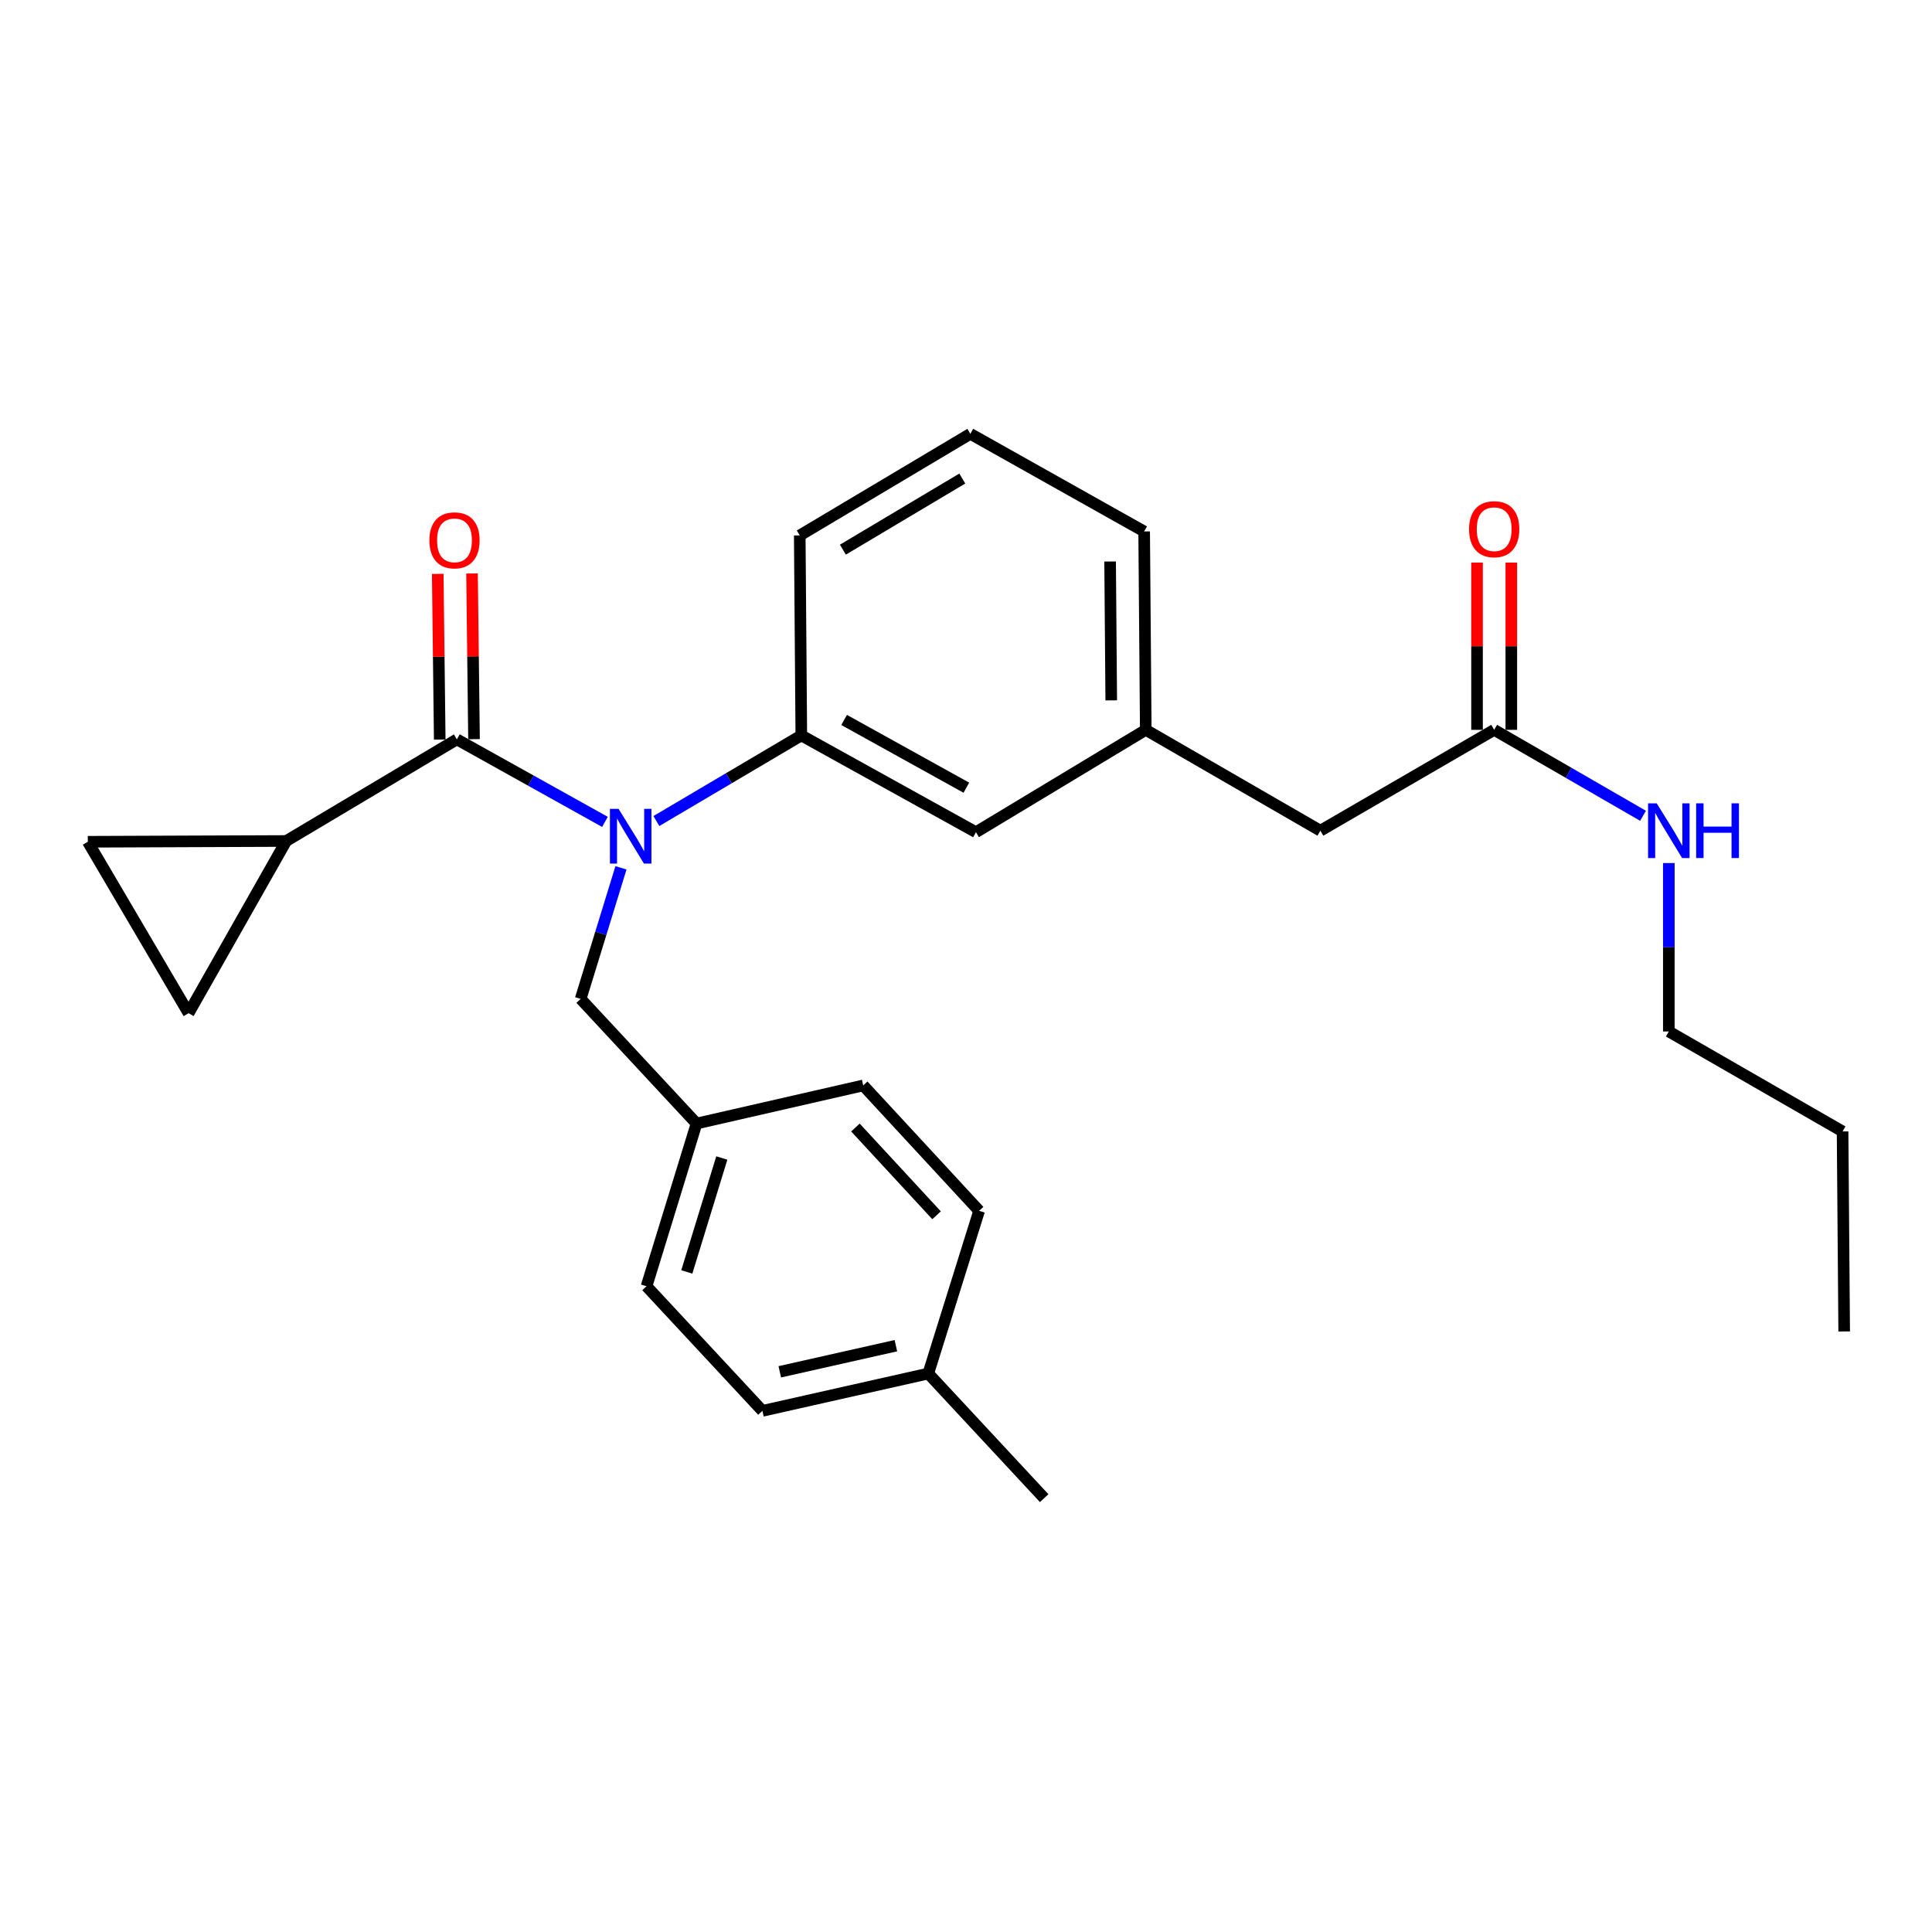 <?xml version='1.0' encoding='iso-8859-1'?>
<svg version='1.1' baseProfile='full'
              xmlns='http://www.w3.org/2000/svg'
                      xmlns:rdkit='http://www.rdkit.org/xml'
                      xmlns:xlink='http://www.w3.org/1999/xlink'
                  xml:space='preserve'
width='1000px' height='1000px' viewBox='0 0 1000 1000'>
<!-- END OF HEADER -->
<rect style='opacity:1.0;fill:#FFFFFF;stroke:none' width='1000' height='1000' x='0' y='0'> </rect>
<path class='bond-0' d='M 236.475,382.696 L 274.8,404.053' style='fill:none;fill-rule:evenodd;stroke:#000000;stroke-width:6px;stroke-linecap:butt;stroke-linejoin:miter;stroke-opacity:1' />
<path class='bond-0' d='M 274.8,404.053 L 313.125,425.41' style='fill:none;fill-rule:evenodd;stroke:#0000FF;stroke-width:6px;stroke-linecap:butt;stroke-linejoin:miter;stroke-opacity:1' />
<path class='bond-1' d='M 236.475,382.696 L 148.157,435.295' style='fill:none;fill-rule:evenodd;stroke:#000000;stroke-width:6px;stroke-linecap:butt;stroke-linejoin:miter;stroke-opacity:1' />
<path class='bond-7' d='M 245.348,382.59 L 244.835,339.71' style='fill:none;fill-rule:evenodd;stroke:#000000;stroke-width:6px;stroke-linecap:butt;stroke-linejoin:miter;stroke-opacity:1' />
<path class='bond-7' d='M 244.835,339.71 L 244.323,296.831' style='fill:none;fill-rule:evenodd;stroke:#FF0000;stroke-width:6px;stroke-linecap:butt;stroke-linejoin:miter;stroke-opacity:1' />
<path class='bond-7' d='M 227.603,382.802 L 227.09,339.922' style='fill:none;fill-rule:evenodd;stroke:#000000;stroke-width:6px;stroke-linecap:butt;stroke-linejoin:miter;stroke-opacity:1' />
<path class='bond-7' d='M 227.09,339.922 L 226.578,297.043' style='fill:none;fill-rule:evenodd;stroke:#FF0000;stroke-width:6px;stroke-linecap:butt;stroke-linejoin:miter;stroke-opacity:1' />
<path class='bond-2' d='M 339.744,424.97 L 377.251,402.813' style='fill:none;fill-rule:evenodd;stroke:#0000FF;stroke-width:6px;stroke-linecap:butt;stroke-linejoin:miter;stroke-opacity:1' />
<path class='bond-2' d='M 377.251,402.813 L 414.758,380.655' style='fill:none;fill-rule:evenodd;stroke:#000000;stroke-width:6px;stroke-linecap:butt;stroke-linejoin:miter;stroke-opacity:1' />
<path class='bond-6' d='M 321.409,449.192 L 310.979,483.109' style='fill:none;fill-rule:evenodd;stroke:#0000FF;stroke-width:6px;stroke-linecap:butt;stroke-linejoin:miter;stroke-opacity:1' />
<path class='bond-6' d='M 310.979,483.109 L 300.55,517.027' style='fill:none;fill-rule:evenodd;stroke:#000000;stroke-width:6px;stroke-linecap:butt;stroke-linejoin:miter;stroke-opacity:1' />
<path class='bond-3' d='M 148.157,435.295 L 97.619,524.431' style='fill:none;fill-rule:evenodd;stroke:#000000;stroke-width:6px;stroke-linecap:butt;stroke-linejoin:miter;stroke-opacity:1' />
<path class='bond-4' d='M 148.157,435.295 L 45.455,435.699' style='fill:none;fill-rule:evenodd;stroke:#000000;stroke-width:6px;stroke-linecap:butt;stroke-linejoin:miter;stroke-opacity:1' />
<path class='bond-8' d='M 414.758,380.655 L 505.146,430.749' style='fill:none;fill-rule:evenodd;stroke:#000000;stroke-width:6px;stroke-linecap:butt;stroke-linejoin:miter;stroke-opacity:1' />
<path class='bond-8' d='M 436.919,372.647 L 500.191,407.713' style='fill:none;fill-rule:evenodd;stroke:#000000;stroke-width:6px;stroke-linecap:butt;stroke-linejoin:miter;stroke-opacity:1' />
<path class='bond-19' d='M 414.758,380.655 L 413.949,277.144' style='fill:none;fill-rule:evenodd;stroke:#000000;stroke-width:6px;stroke-linecap:butt;stroke-linejoin:miter;stroke-opacity:1' />
<path class='bond-26' d='M 97.619,524.431 L 45.455,435.699' style='fill:none;fill-rule:evenodd;stroke:#000000;stroke-width:6px;stroke-linecap:butt;stroke-linejoin:miter;stroke-opacity:1' />
<path class='bond-5' d='M 773.384,377.766 L 683.419,429.961' style='fill:none;fill-rule:evenodd;stroke:#000000;stroke-width:6px;stroke-linecap:butt;stroke-linejoin:miter;stroke-opacity:1' />
<path class='bond-9' d='M 782.257,377.766 L 782.257,334.478' style='fill:none;fill-rule:evenodd;stroke:#000000;stroke-width:6px;stroke-linecap:butt;stroke-linejoin:miter;stroke-opacity:1' />
<path class='bond-9' d='M 782.257,334.478 L 782.257,291.19' style='fill:none;fill-rule:evenodd;stroke:#FF0000;stroke-width:6px;stroke-linecap:butt;stroke-linejoin:miter;stroke-opacity:1' />
<path class='bond-9' d='M 764.511,377.766 L 764.511,334.478' style='fill:none;fill-rule:evenodd;stroke:#000000;stroke-width:6px;stroke-linecap:butt;stroke-linejoin:miter;stroke-opacity:1' />
<path class='bond-9' d='M 764.511,334.478 L 764.511,291.19' style='fill:none;fill-rule:evenodd;stroke:#FF0000;stroke-width:6px;stroke-linecap:butt;stroke-linejoin:miter;stroke-opacity:1' />
<path class='bond-12' d='M 773.384,377.766 L 811.908,400.01' style='fill:none;fill-rule:evenodd;stroke:#000000;stroke-width:6px;stroke-linecap:butt;stroke-linejoin:miter;stroke-opacity:1' />
<path class='bond-12' d='M 811.908,400.01 L 850.433,422.253' style='fill:none;fill-rule:evenodd;stroke:#0000FF;stroke-width:6px;stroke-linecap:butt;stroke-linejoin:miter;stroke-opacity:1' />
<path class='bond-13' d='M 300.55,517.027 L 360.523,581.545' style='fill:none;fill-rule:evenodd;stroke:#000000;stroke-width:6px;stroke-linecap:butt;stroke-linejoin:miter;stroke-opacity:1' />
<path class='bond-10' d='M 505.146,430.749 L 593.05,377.766' style='fill:none;fill-rule:evenodd;stroke:#000000;stroke-width:6px;stroke-linecap:butt;stroke-linejoin:miter;stroke-opacity:1' />
<path class='bond-11' d='M 593.05,377.766 L 683.419,429.961' style='fill:none;fill-rule:evenodd;stroke:#000000;stroke-width:6px;stroke-linecap:butt;stroke-linejoin:miter;stroke-opacity:1' />
<path class='bond-21' d='M 593.05,377.766 L 592.212,275.084' style='fill:none;fill-rule:evenodd;stroke:#000000;stroke-width:6px;stroke-linecap:butt;stroke-linejoin:miter;stroke-opacity:1' />
<path class='bond-21' d='M 575.179,362.509 L 574.592,290.631' style='fill:none;fill-rule:evenodd;stroke:#000000;stroke-width:6px;stroke-linecap:butt;stroke-linejoin:miter;stroke-opacity:1' />
<path class='bond-22' d='M 863.782,446.719 L 863.782,490.307' style='fill:none;fill-rule:evenodd;stroke:#0000FF;stroke-width:6px;stroke-linecap:butt;stroke-linejoin:miter;stroke-opacity:1' />
<path class='bond-22' d='M 863.782,490.307 L 863.782,533.896' style='fill:none;fill-rule:evenodd;stroke:#000000;stroke-width:6px;stroke-linecap:butt;stroke-linejoin:miter;stroke-opacity:1' />
<path class='bond-15' d='M 360.523,581.545 L 446.8,561.817' style='fill:none;fill-rule:evenodd;stroke:#000000;stroke-width:6px;stroke-linecap:butt;stroke-linejoin:miter;stroke-opacity:1' />
<path class='bond-16' d='M 360.523,581.545 L 334.643,665.771' style='fill:none;fill-rule:evenodd;stroke:#000000;stroke-width:6px;stroke-linecap:butt;stroke-linejoin:miter;stroke-opacity:1' />
<path class='bond-16' d='M 373.605,599.391 L 355.488,658.35' style='fill:none;fill-rule:evenodd;stroke:#000000;stroke-width:6px;stroke-linecap:butt;stroke-linejoin:miter;stroke-opacity:1' />
<path class='bond-14' d='M 480.479,710.936 L 394.635,730.26' style='fill:none;fill-rule:evenodd;stroke:#000000;stroke-width:6px;stroke-linecap:butt;stroke-linejoin:miter;stroke-opacity:1' />
<path class='bond-14' d='M 463.705,696.522 L 403.615,710.048' style='fill:none;fill-rule:evenodd;stroke:#000000;stroke-width:6px;stroke-linecap:butt;stroke-linejoin:miter;stroke-opacity:1' />
<path class='bond-23' d='M 480.479,710.936 L 540.472,775.444' style='fill:none;fill-rule:evenodd;stroke:#000000;stroke-width:6px;stroke-linecap:butt;stroke-linejoin:miter;stroke-opacity:1' />
<path class='bond-28' d='M 480.479,710.936 L 506.793,626.719' style='fill:none;fill-rule:evenodd;stroke:#000000;stroke-width:6px;stroke-linecap:butt;stroke-linejoin:miter;stroke-opacity:1' />
<path class='bond-17' d='M 446.8,561.817 L 506.793,626.719' style='fill:none;fill-rule:evenodd;stroke:#000000;stroke-width:6px;stroke-linecap:butt;stroke-linejoin:miter;stroke-opacity:1' />
<path class='bond-17' d='M 442.767,583.598 L 484.762,629.03' style='fill:none;fill-rule:evenodd;stroke:#000000;stroke-width:6px;stroke-linecap:butt;stroke-linejoin:miter;stroke-opacity:1' />
<path class='bond-18' d='M 334.643,665.771 L 394.635,730.26' style='fill:none;fill-rule:evenodd;stroke:#000000;stroke-width:6px;stroke-linecap:butt;stroke-linejoin:miter;stroke-opacity:1' />
<path class='bond-20' d='M 413.949,277.144 L 502.248,224.556' style='fill:none;fill-rule:evenodd;stroke:#000000;stroke-width:6px;stroke-linecap:butt;stroke-linejoin:miter;stroke-opacity:1' />
<path class='bond-20' d='M 436.275,284.503 L 498.084,247.691' style='fill:none;fill-rule:evenodd;stroke:#000000;stroke-width:6px;stroke-linecap:butt;stroke-linejoin:miter;stroke-opacity:1' />
<path class='bond-27' d='M 502.248,224.556 L 592.212,275.084' style='fill:none;fill-rule:evenodd;stroke:#000000;stroke-width:6px;stroke-linecap:butt;stroke-linejoin:miter;stroke-opacity:1' />
<path class='bond-24' d='M 863.782,533.896 L 953.717,585.636' style='fill:none;fill-rule:evenodd;stroke:#000000;stroke-width:6px;stroke-linecap:butt;stroke-linejoin:miter;stroke-opacity:1' />
<path class='bond-25' d='M 953.717,585.636 L 954.545,689.157' style='fill:none;fill-rule:evenodd;stroke:#000000;stroke-width:6px;stroke-linecap:butt;stroke-linejoin:miter;stroke-opacity:1' />
<path  class='atom-1' d='M 320.18 418.67
L 329.46 433.67
Q 330.38 435.15, 331.86 437.83
Q 333.34 440.51, 333.42 440.67
L 333.42 418.67
L 337.18 418.67
L 337.18 446.99
L 333.3 446.99
L 323.34 430.59
Q 322.18 428.67, 320.94 426.47
Q 319.74 424.27, 319.38 423.59
L 319.38 446.99
L 315.7 446.99
L 315.7 418.67
L 320.18 418.67
' fill='#0000FF'/>
<path  class='atom-8' d='M 222.243 279.679
Q 222.243 272.879, 225.603 269.079
Q 228.963 265.279, 235.243 265.279
Q 241.523 265.279, 244.883 269.079
Q 248.243 272.879, 248.243 279.679
Q 248.243 286.559, 244.843 290.479
Q 241.443 294.359, 235.243 294.359
Q 229.003 294.359, 225.603 290.479
Q 222.243 286.599, 222.243 279.679
M 235.243 291.159
Q 239.563 291.159, 241.883 288.279
Q 244.243 285.359, 244.243 279.679
Q 244.243 274.119, 241.883 271.319
Q 239.563 268.479, 235.243 268.479
Q 230.923 268.479, 228.563 271.279
Q 226.243 274.079, 226.243 279.679
Q 226.243 285.399, 228.563 288.279
Q 230.923 291.159, 235.243 291.159
' fill='#FF0000'/>
<path  class='atom-10' d='M 760.384 273.911
Q 760.384 267.111, 763.744 263.311
Q 767.104 259.511, 773.384 259.511
Q 779.664 259.511, 783.024 263.311
Q 786.384 267.111, 786.384 273.911
Q 786.384 280.791, 782.984 284.711
Q 779.584 288.591, 773.384 288.591
Q 767.144 288.591, 763.744 284.711
Q 760.384 280.831, 760.384 273.911
M 773.384 285.391
Q 777.704 285.391, 780.024 282.511
Q 782.384 279.591, 782.384 273.911
Q 782.384 268.351, 780.024 265.551
Q 777.704 262.711, 773.384 262.711
Q 769.064 262.711, 766.704 265.511
Q 764.384 268.311, 764.384 273.911
Q 764.384 279.631, 766.704 282.511
Q 769.064 285.391, 773.384 285.391
' fill='#FF0000'/>
<path  class='atom-13' d='M 857.522 415.801
L 866.802 430.801
Q 867.722 432.281, 869.202 434.961
Q 870.682 437.641, 870.762 437.801
L 870.762 415.801
L 874.522 415.801
L 874.522 444.121
L 870.642 444.121
L 860.682 427.721
Q 859.522 425.801, 858.282 423.601
Q 857.082 421.401, 856.722 420.721
L 856.722 444.121
L 853.042 444.121
L 853.042 415.801
L 857.522 415.801
' fill='#0000FF'/>
<path  class='atom-13' d='M 877.922 415.801
L 881.762 415.801
L 881.762 427.841
L 896.242 427.841
L 896.242 415.801
L 900.082 415.801
L 900.082 444.121
L 896.242 444.121
L 896.242 431.041
L 881.762 431.041
L 881.762 444.121
L 877.922 444.121
L 877.922 415.801
' fill='#0000FF'/>
</svg>
